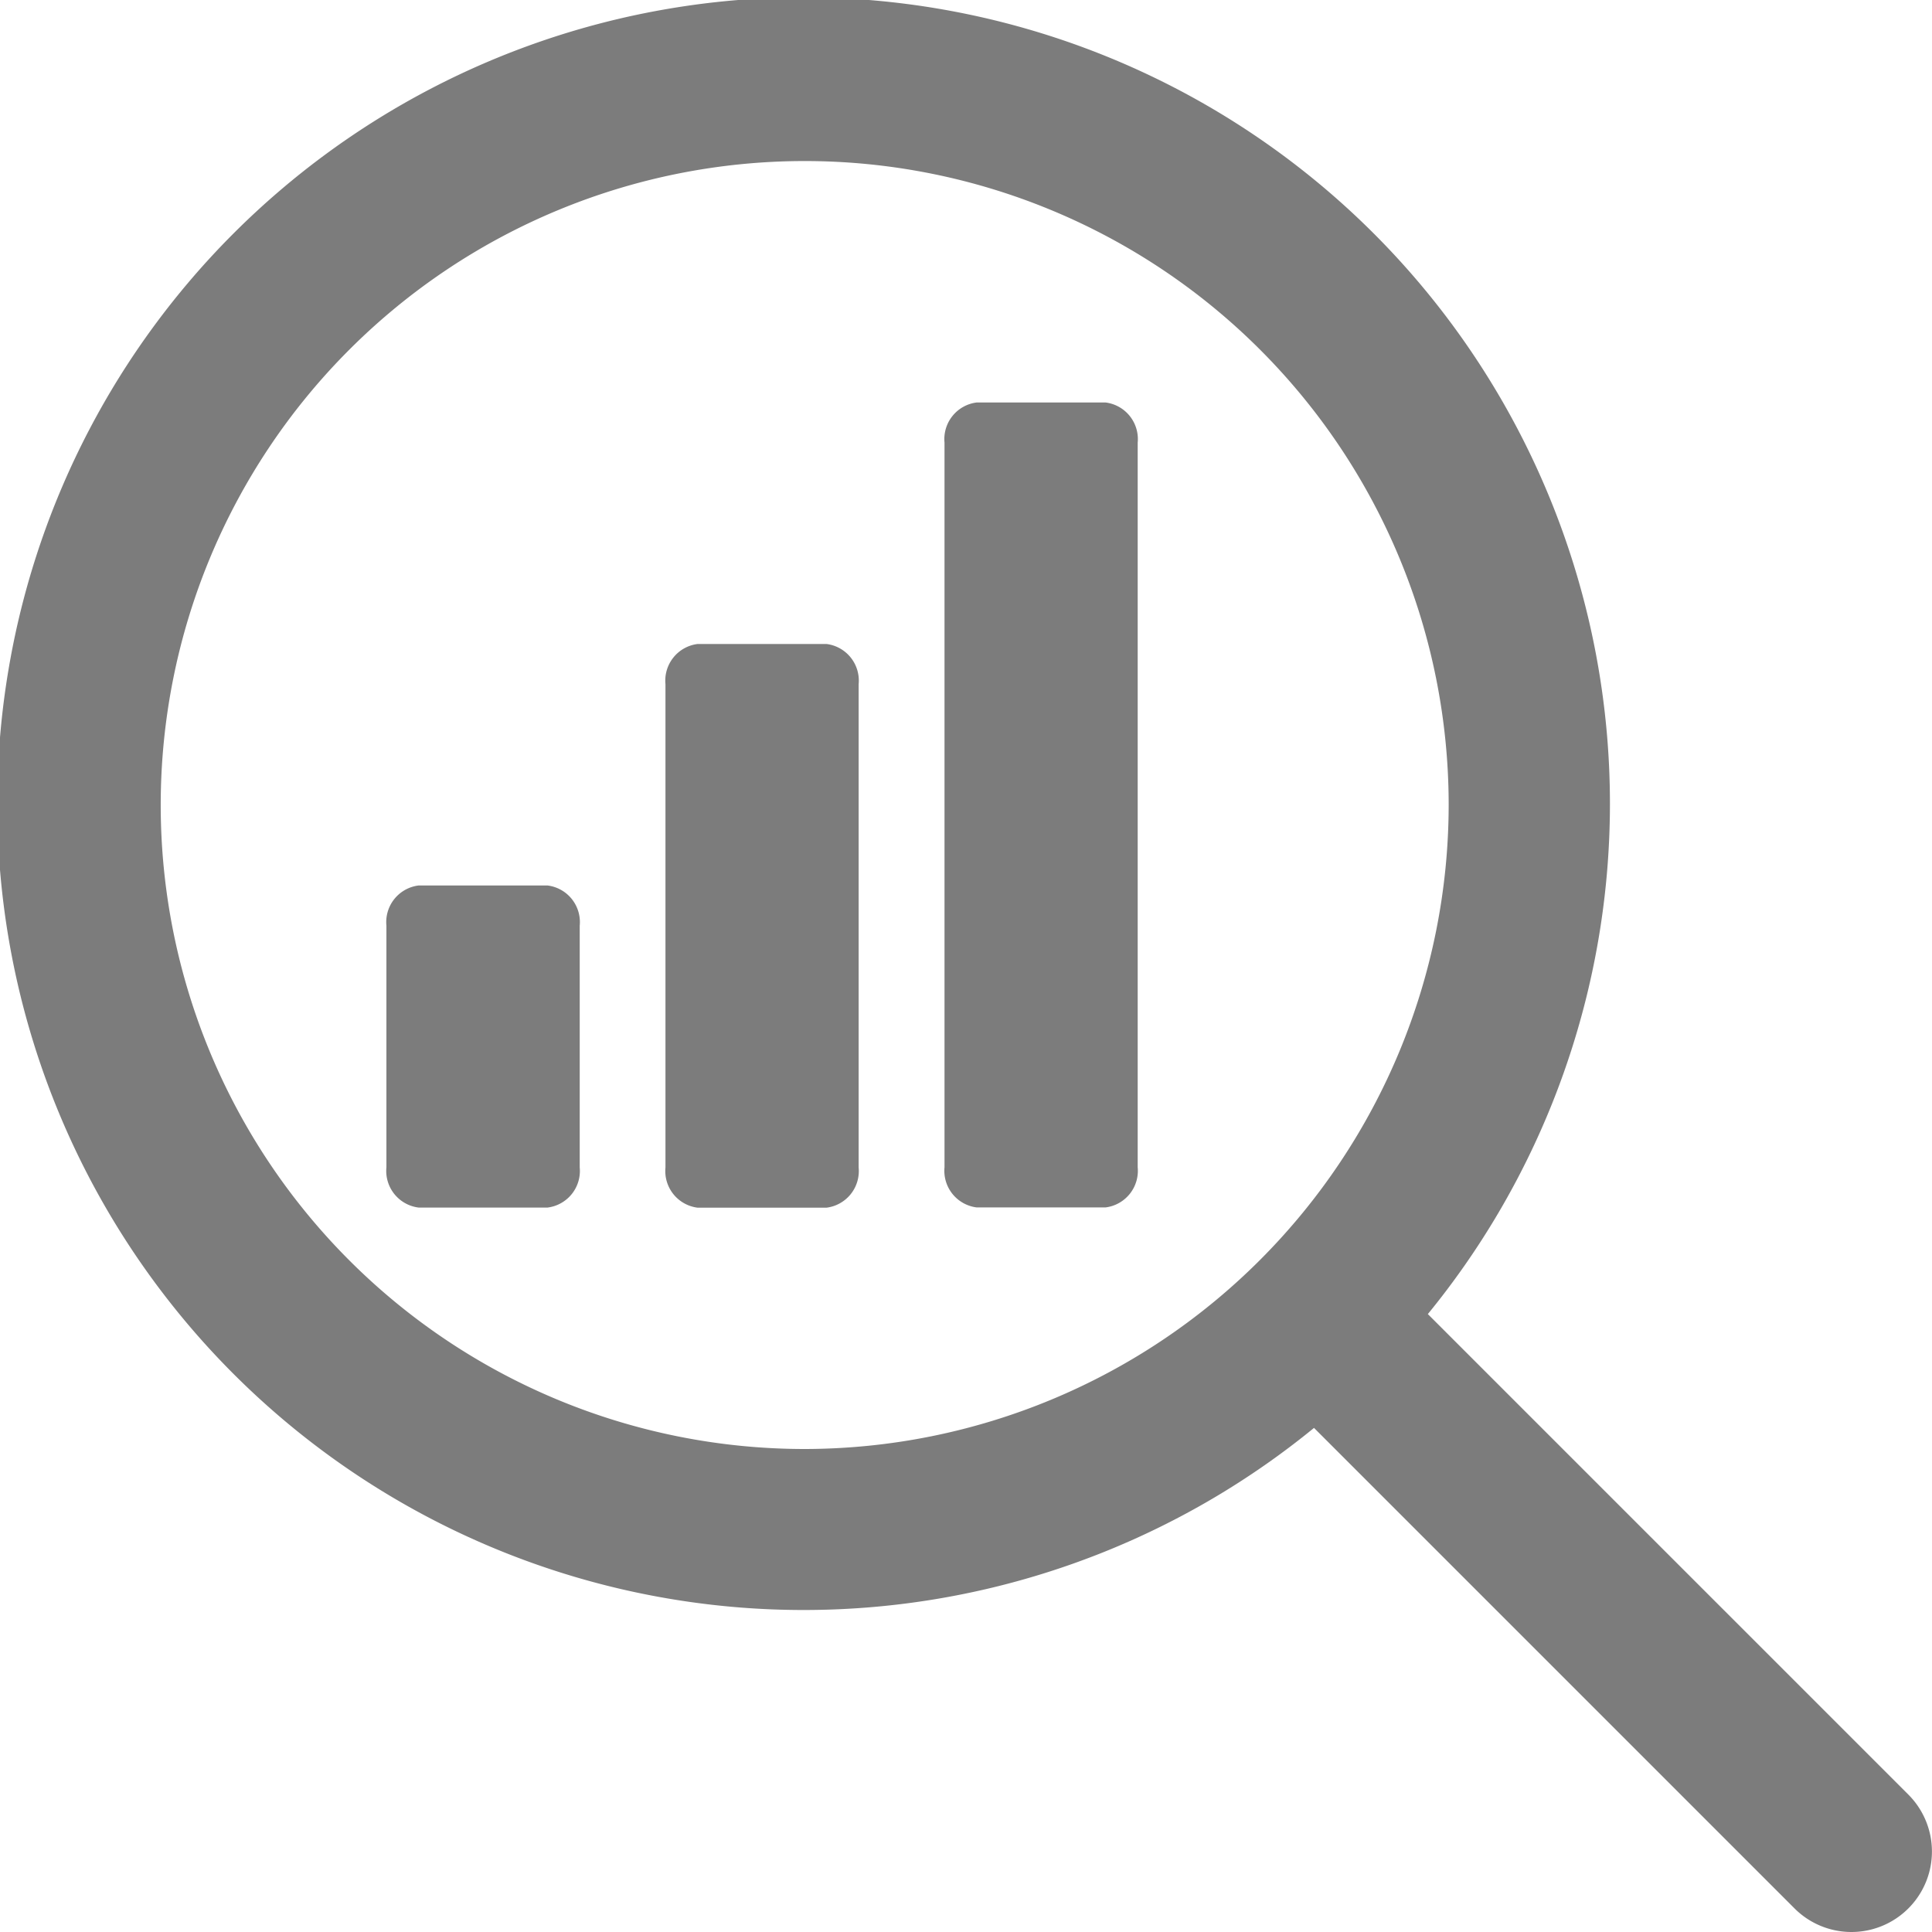 <svg xmlns="http://www.w3.org/2000/svg" width="29.584" height="29.584" viewBox="0 0 29.584 29.584">
  <g id="analytics" transform="translate(0 -0.003)">
    <g id="Group_165" data-name="Group 165" transform="translate(0 0.003)">
      <g id="Group_164" data-name="Group 164">
        <path id="Path_201" data-name="Path 201" d="M173.131,170.669h-1.972a.565.565,0,0,0-.493.616v7.4a.565.565,0,0,0,.493.616h1.972a.565.565,0,0,0,.493-.616v-7.4A.565.565,0,0,0,173.131,170.669Z" transform="translate(-160.476 -160.808)" fill="#7c7c7c"/>
        <path id="Path_202" data-name="Path 202" d="M87.8,234.669H85.826a.565.565,0,0,0-.493.616v3.7a.565.565,0,0,0,.493.616H87.8a.565.565,0,0,0,.493-.616v-3.7A.565.565,0,0,0,87.8,234.669Z" transform="translate(-79.416 -221.11)" fill="#7c7c7c"/>
        <path id="Path_203" data-name="Path 203" d="M258.464,106.669h-1.972a.565.565,0,0,0-.493.616v11.094a.565.565,0,0,0,.493.616h1.972a.565.565,0,0,0,.493-.616V107.285A.565.565,0,0,0,258.464,106.669Z" transform="translate(-241.536 -100.506)" fill="#7c7c7c"/>
        <path id="Path_204" data-name="Path 204" d="M29.222,27.483l-7.358-7.358a12.347,12.347,0,1,0-1.743,1.743l7.358,7.358a1.232,1.232,0,1,0,1.743-1.743Zm-16.9-5.292a9.861,9.861,0,1,1,9.861-9.861A9.873,9.873,0,0,1,12.327,22.191Z" transform="translate(0 -0.003)" fill="#7c7c7c"/>
      </g>
    </g>
  </g>
</svg>
